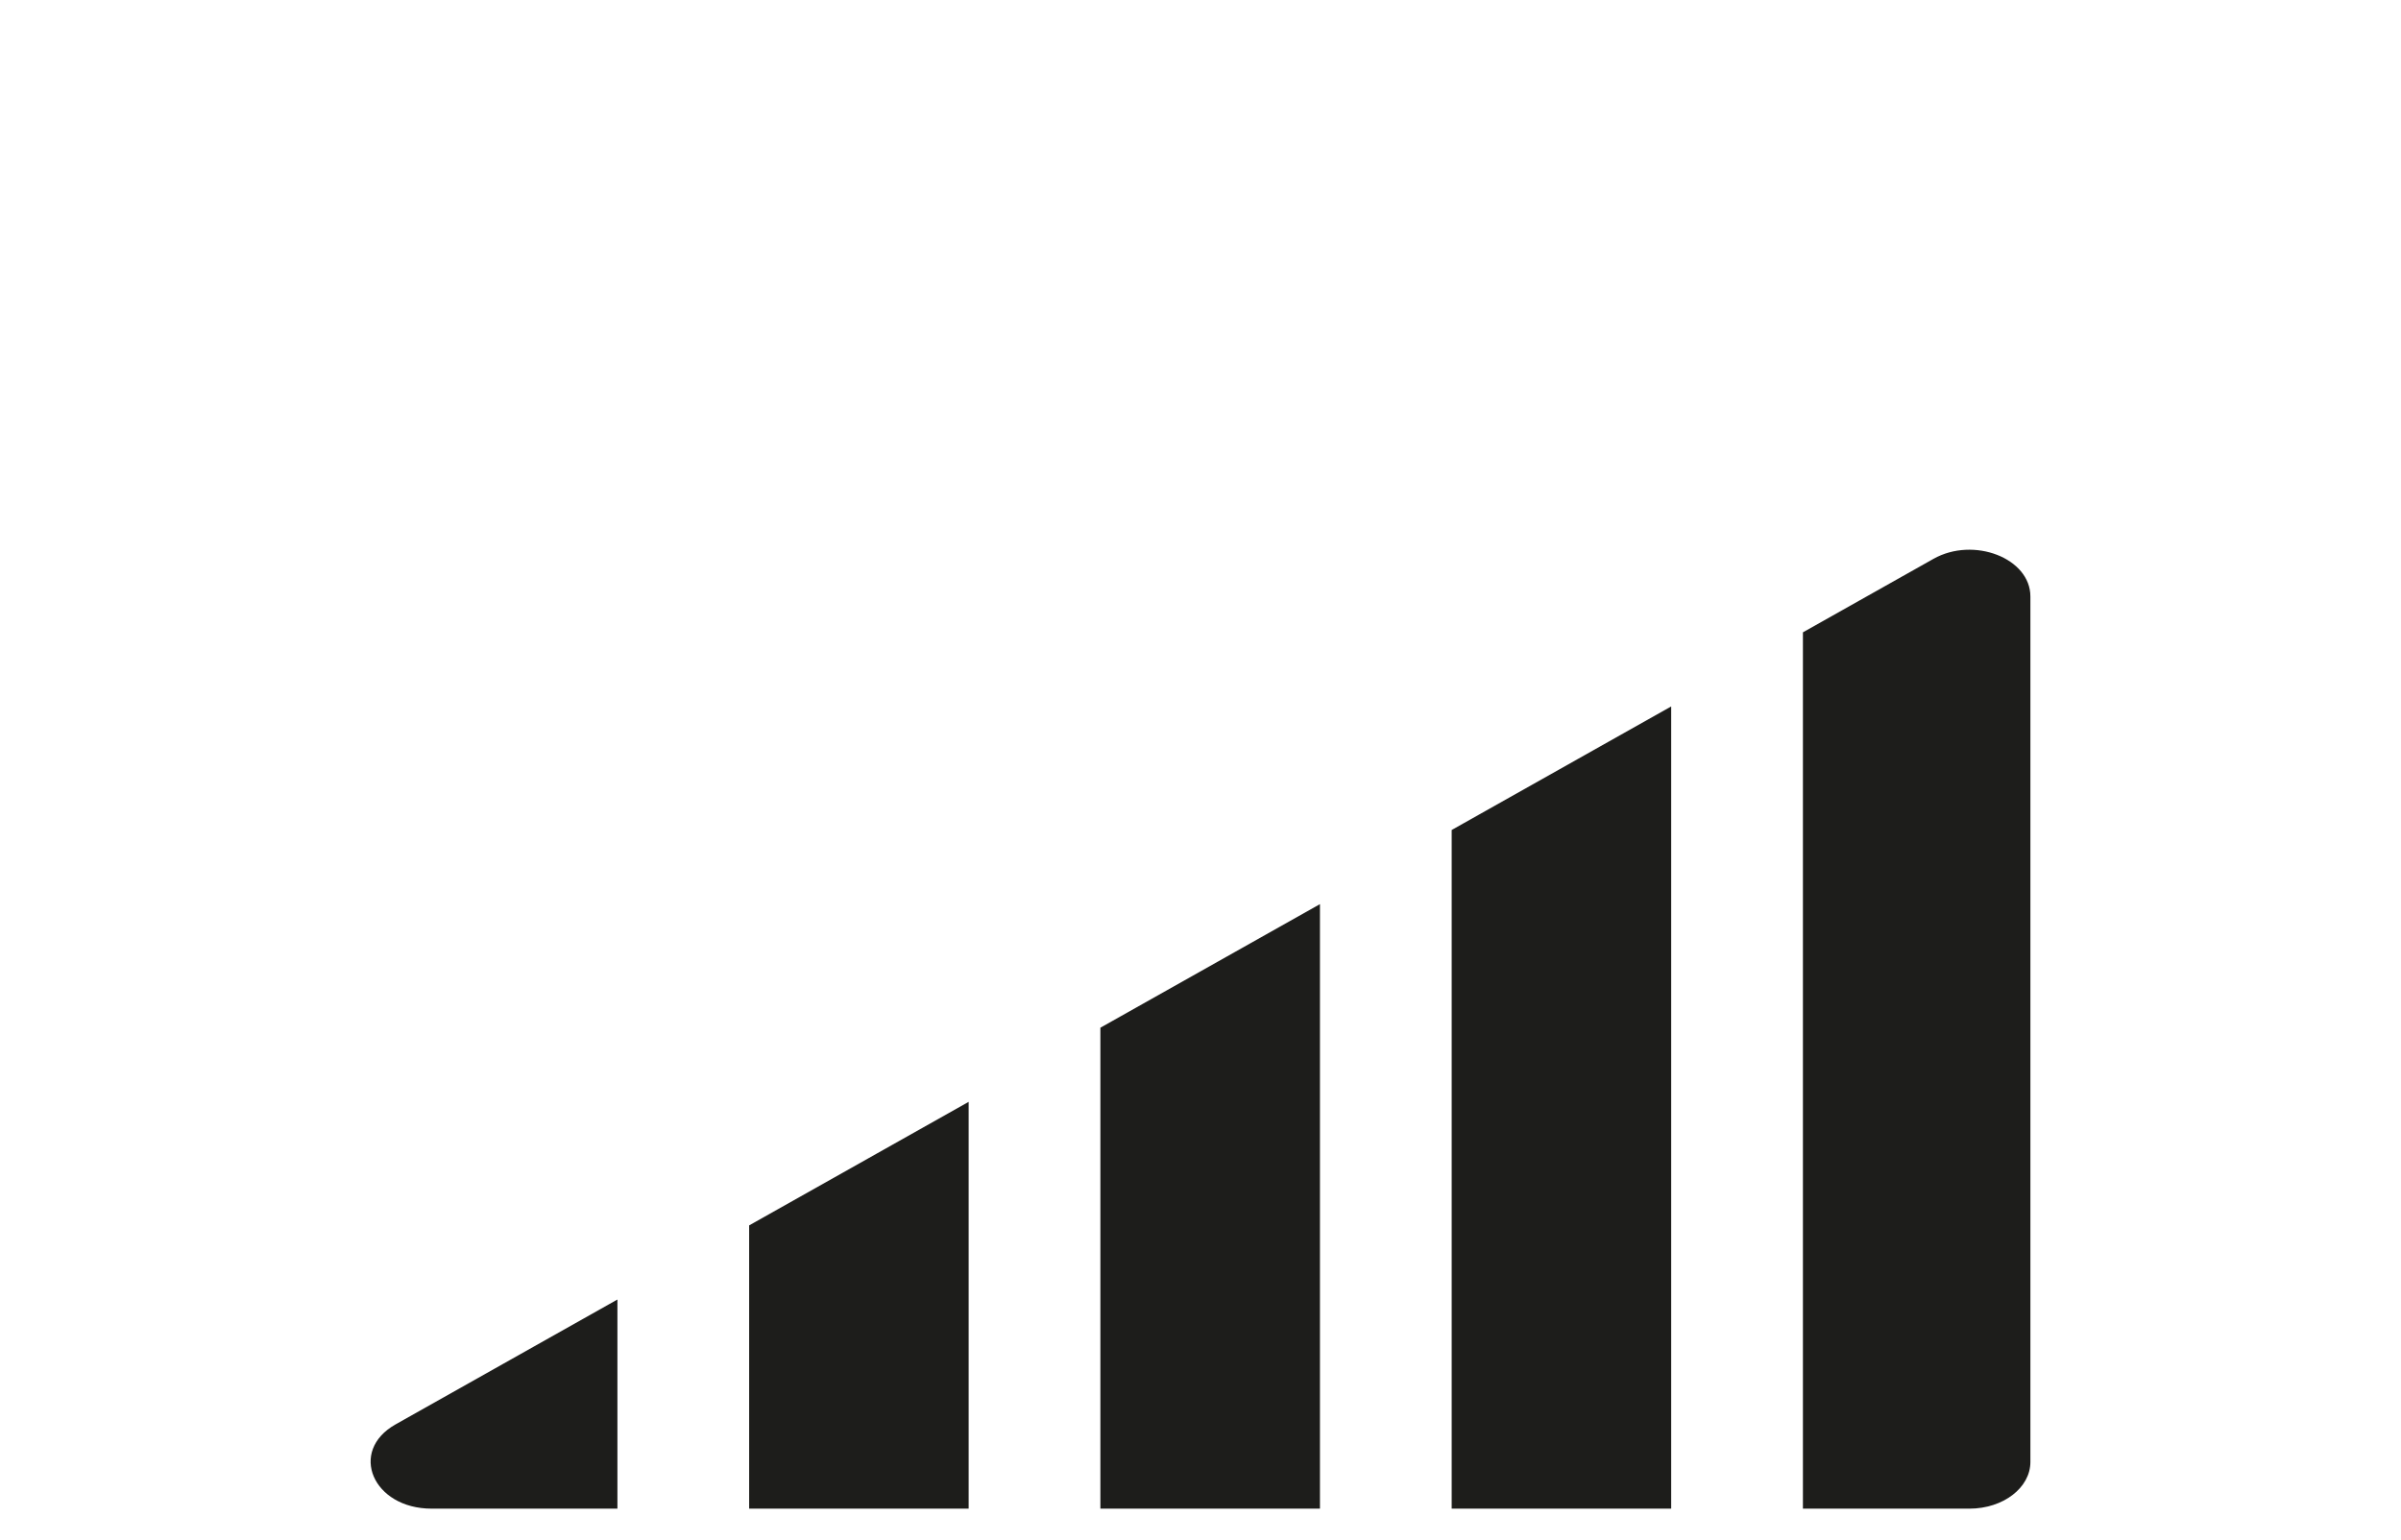 <svg viewBox="0 0 1616.6 1037.06" xmlns:xlink="http://www.w3.org/1999/xlink" xmlns="http://www.w3.org/2000/svg" id="OUTLINES">
  <defs>
    <style>
      .cls-1 {
        clip-path: url(#clippath);
      }

      .cls-2 {
        fill: none;
      }

      .cls-2, .cls-3 {
        stroke-width: 0px;
      }

      .cls-3 {
        fill: #1d1d1b;
      }
    </style>
    <clipPath id="clippath">
      <rect height="1036" width="1616.6" y="1.04" x="0" class="cls-2"></rect>
    </clipPath>
  </defs>
  <g class="cls-1">
    <g>
      <polygon points="504.4 1016.09 652.2 1016.09 652.2 742.11 504.4 825.32 504.4 1016.09" class="cls-3"></polygon>
      <polygon points="977.42 1016.09 1125.21 1016.09 1125.21 475.8 977.42 559.01 977.42 1016.09" class="cls-3"></polygon>
      <polygon points="740.89 1016.09 888.73 1016.09 888.73 608.94 740.89 692.18 740.89 1016.09" class="cls-3"></polygon>
      <path d="m1301.81,376.39l-87.9,49.49v590.21h112.17c22.64,0,40.99-14.07,40.99-31.42V401.72c0-25.75-38.18-40.57-65.26-25.33Z" class="cls-3"></path>
      <path d="m290.61,1016.09h125.1v-140.84l-149.36,84.09c-31.92,17.97-15.34,56.75,24.26,56.75Z" class="cls-3"></path>
    </g>
  </g>
</svg>